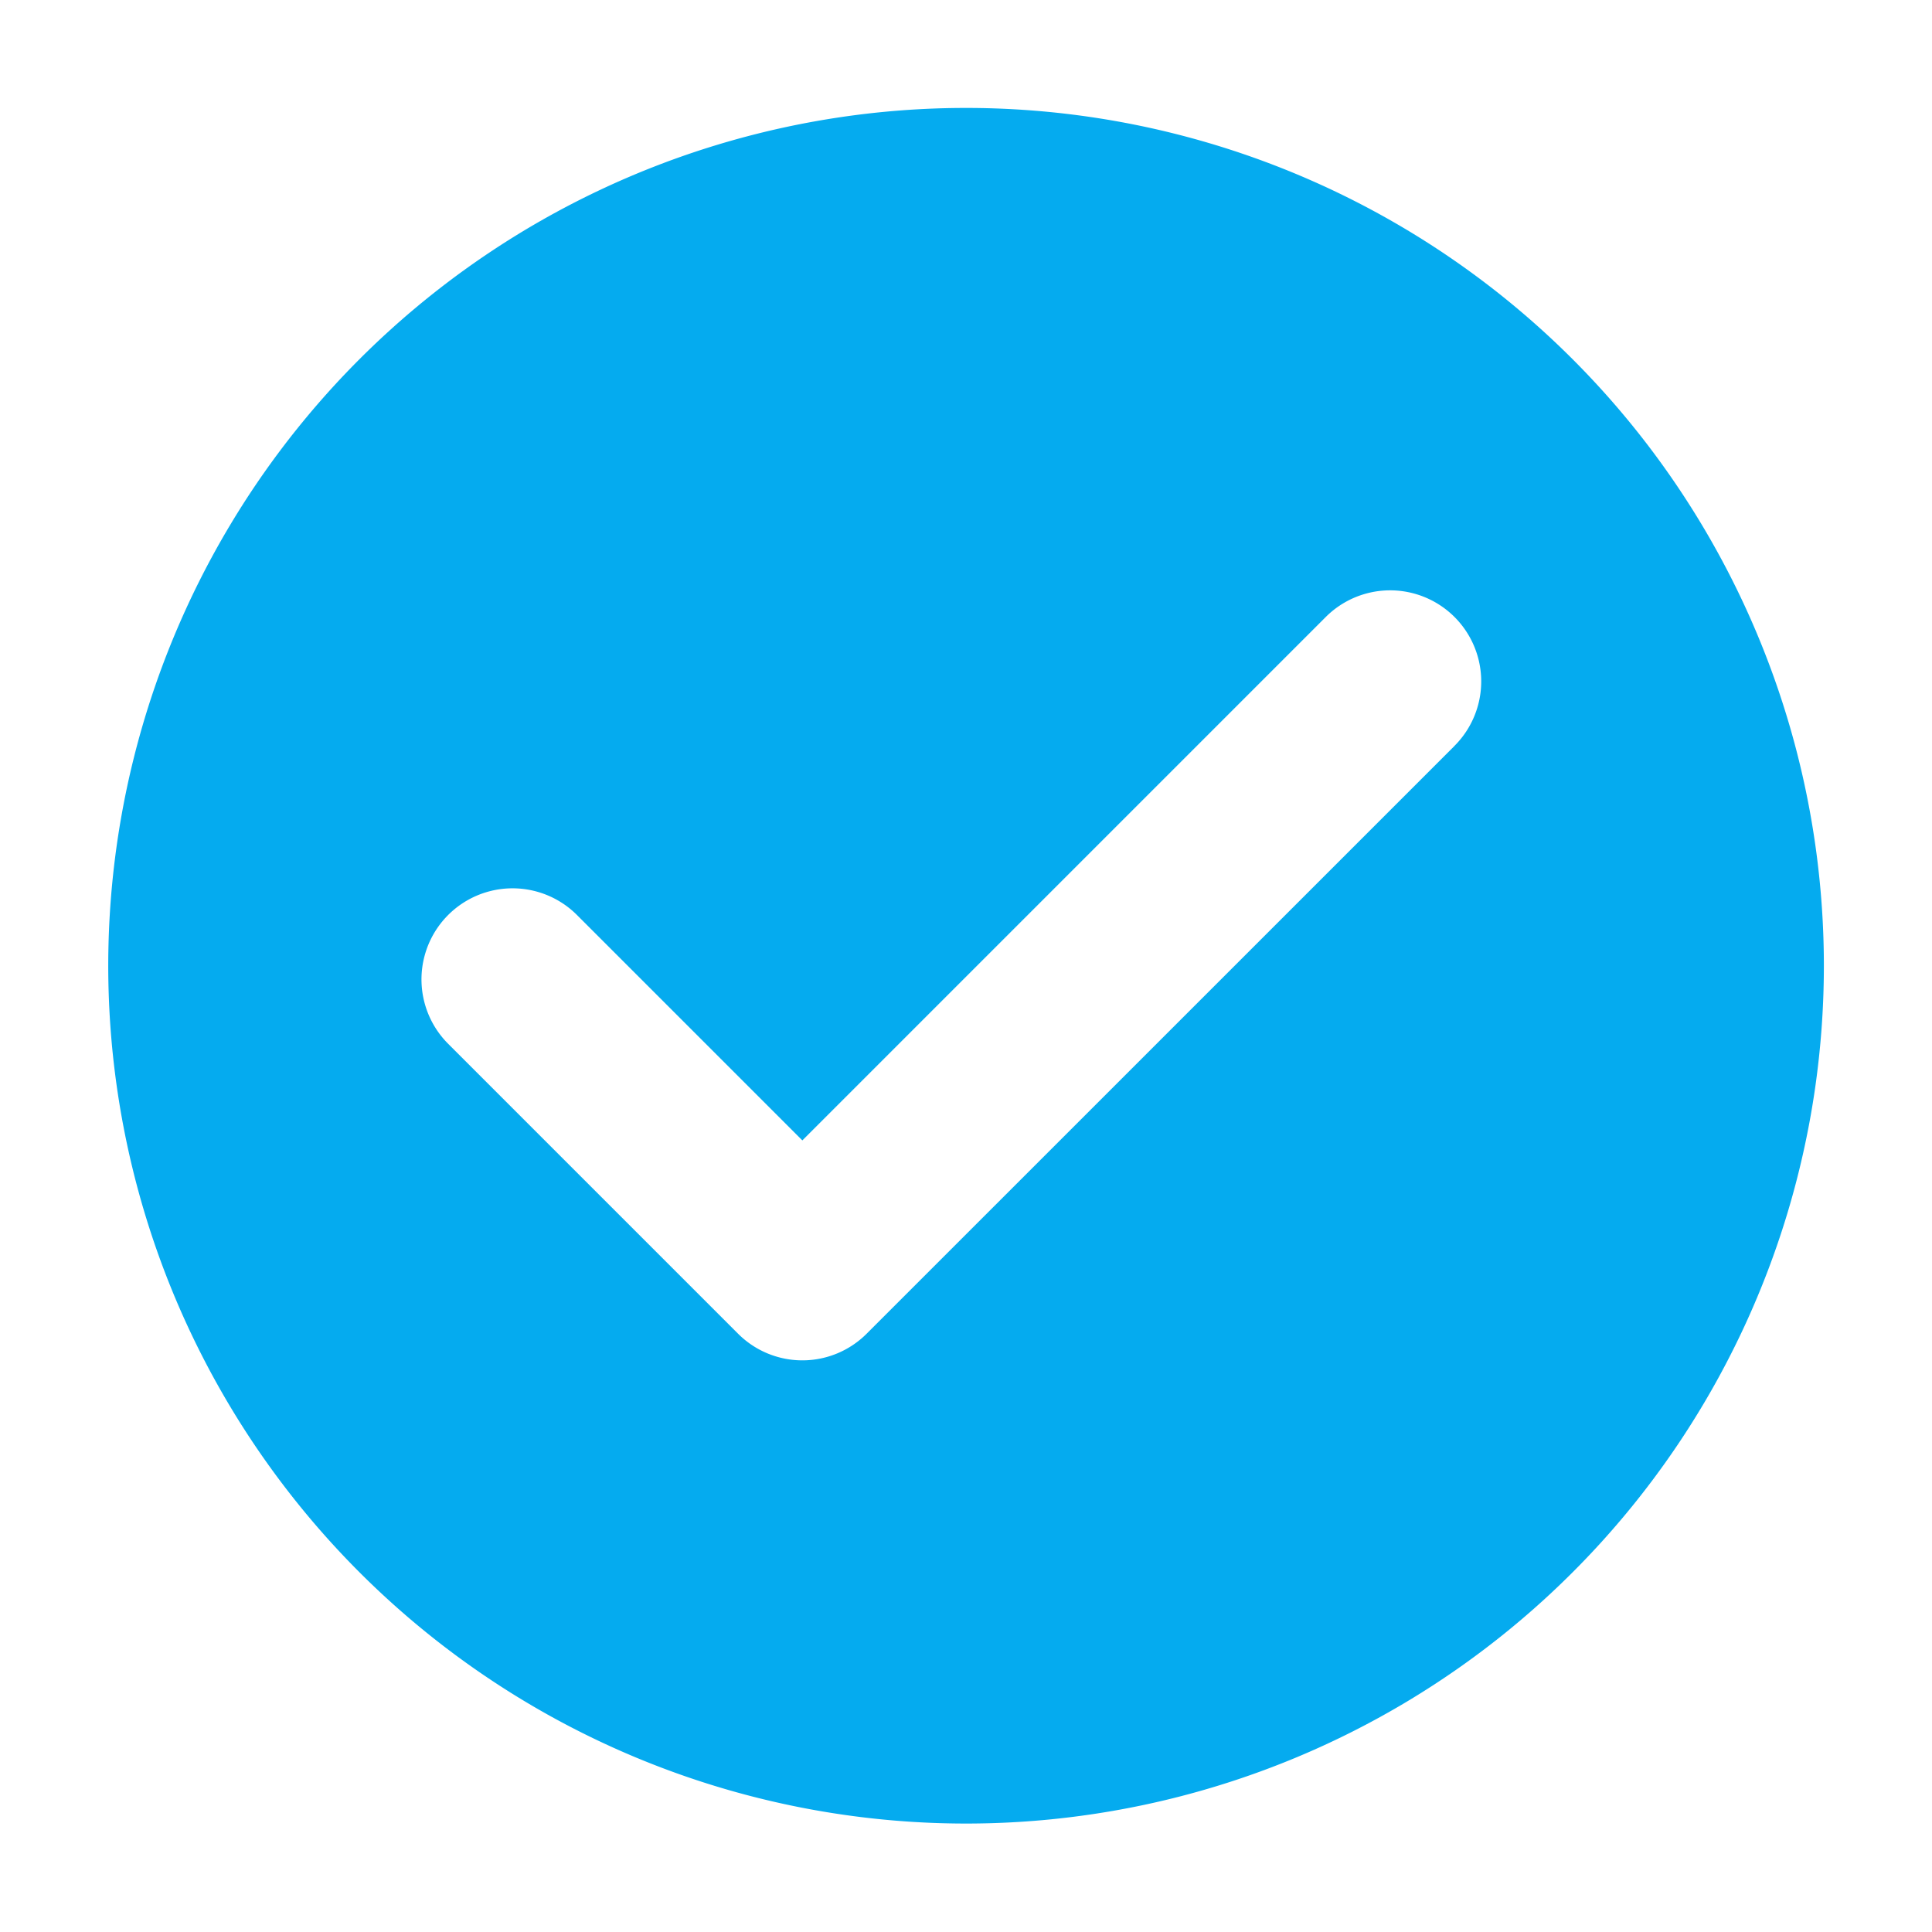 <svg xmlns="http://www.w3.org/2000/svg" width="30" height="30" viewBox="0 0 30 30">
  <g id="icon" transform="translate(-32 -137)">
    <path id="パス_35" data-name="パス 35" d="M365.8,105.9a13.32,13.32,0,1,0,13.321,13.321A13.321,13.321,0,0,0,365.8,105.9Zm7.584,9.908-9.125,9.124a1.411,1.411,0,0,1-2,0l-4.5-4.5a1.411,1.411,0,0,1,2-2l3.5,3.5,8.127-8.127a1.411,1.411,0,0,1,2,2Z" transform="translate(-318.8 32.776)" fill="#05abef"/>
    <rect id="area_box" data-name="area box" width="30" height="30" transform="translate(32 137)" fill="none"/>
  </g>
</svg>
